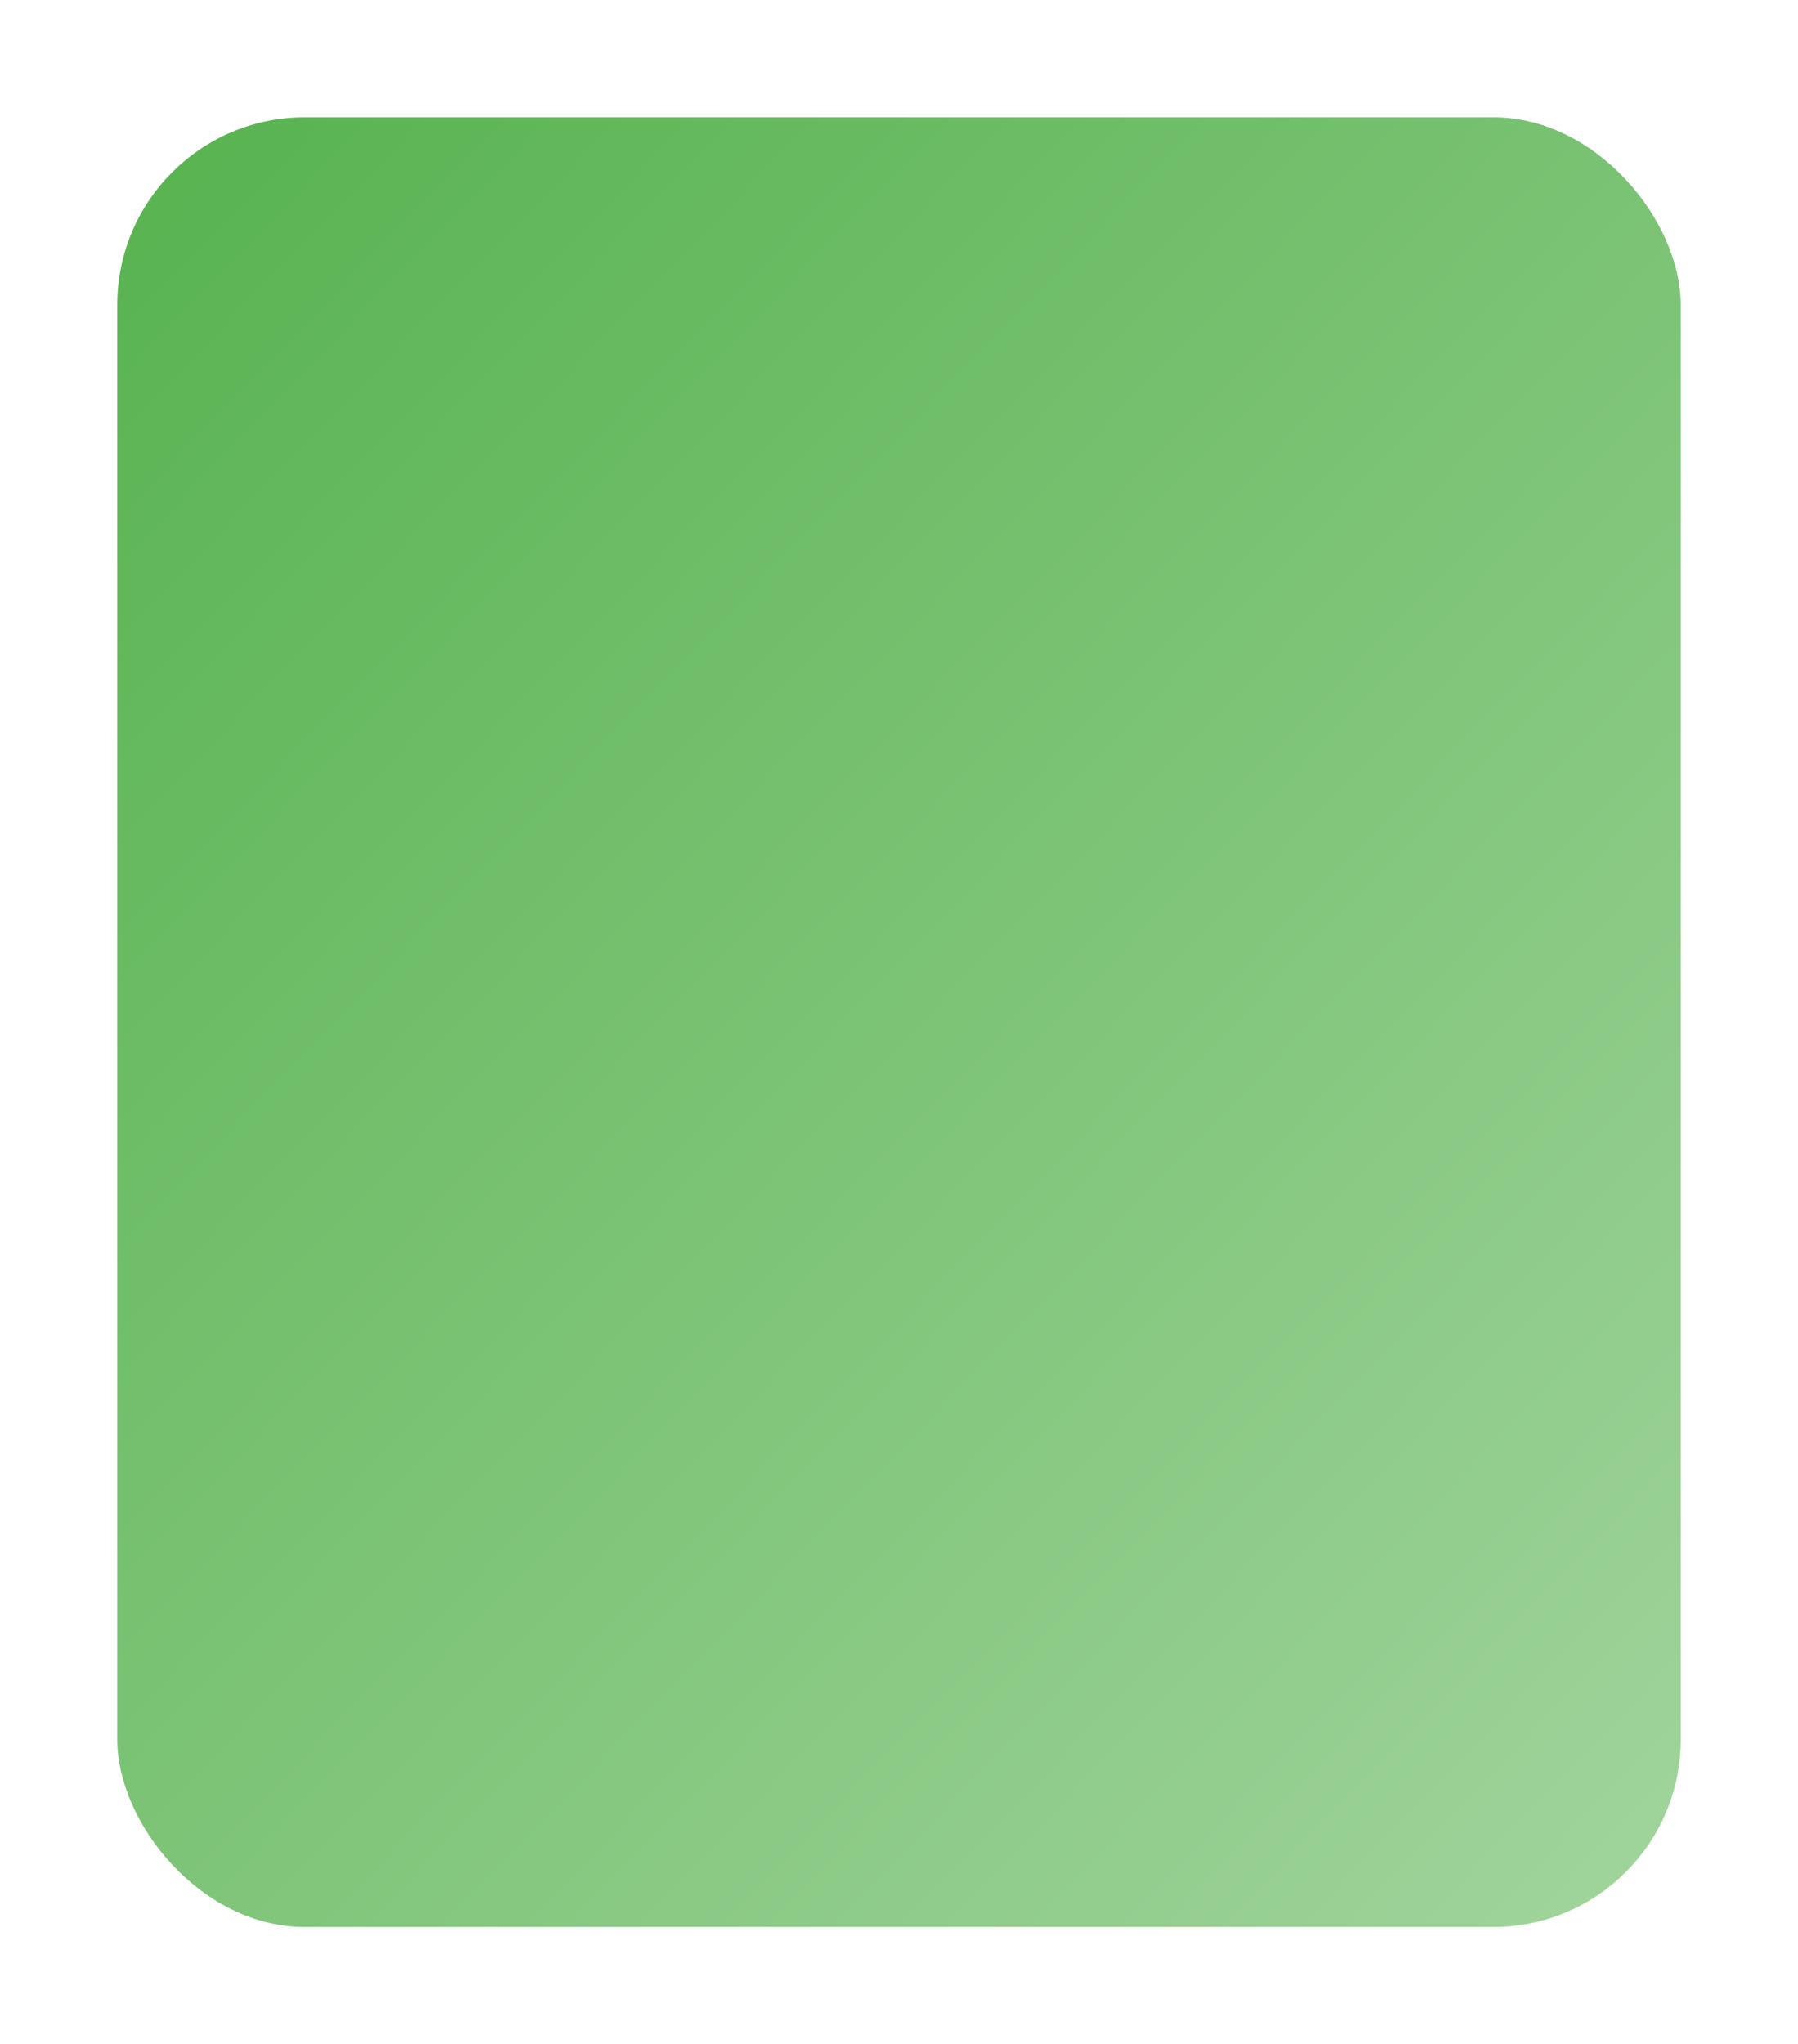 <?xml version="1.0" encoding="UTF-8"?> <svg xmlns="http://www.w3.org/2000/svg" width="460" height="523" viewBox="0 0 460 523" fill="none"> <g filter="url(#filter0_d_379_1162)"> <rect x="49" y="3" width="400" height="463" rx="48" fill="white"></rect> <rect x="49" y="3" width="400" height="463" rx="48" fill="url(#paint0_linear_379_1162)"></rect> </g> <defs> <filter id="filter0_d_379_1162" x="0" y="0" width="460" height="523" filterUnits="userSpaceOnUse" color-interpolation-filters="sRGB"> <feFlood flood-opacity="0" result="BackgroundImageFix"></feFlood> <feColorMatrix in="SourceAlpha" type="matrix" values="0 0 0 0 0 0 0 0 0 0 0 0 0 0 0 0 0 0 127 0" result="hardAlpha"></feColorMatrix> <feOffset dx="-19" dy="27"></feOffset> <feGaussianBlur stdDeviation="15"></feGaussianBlur> <feComposite in2="hardAlpha" operator="out"></feComposite> <feColorMatrix type="matrix" values="0 0 0 0 0 0 0 0 0 0 0 0 0 0 0 0 0 0 0.1 0"></feColorMatrix> <feBlend mode="normal" in2="BackgroundImageFix" result="effect1_dropShadow_379_1162"></feBlend> <feBlend mode="normal" in="SourceGraphic" in2="effect1_dropShadow_379_1162" result="shape"></feBlend> </filter> <linearGradient id="paint0_linear_379_1162" x1="1180.5" y1="817.638" x2="-219.86" y2="-531.579" gradientUnits="userSpaceOnUse"> <stop stop-color="white"></stop> <stop offset="1" stop-color="#129307"></stop> </linearGradient> </defs> </svg> 
